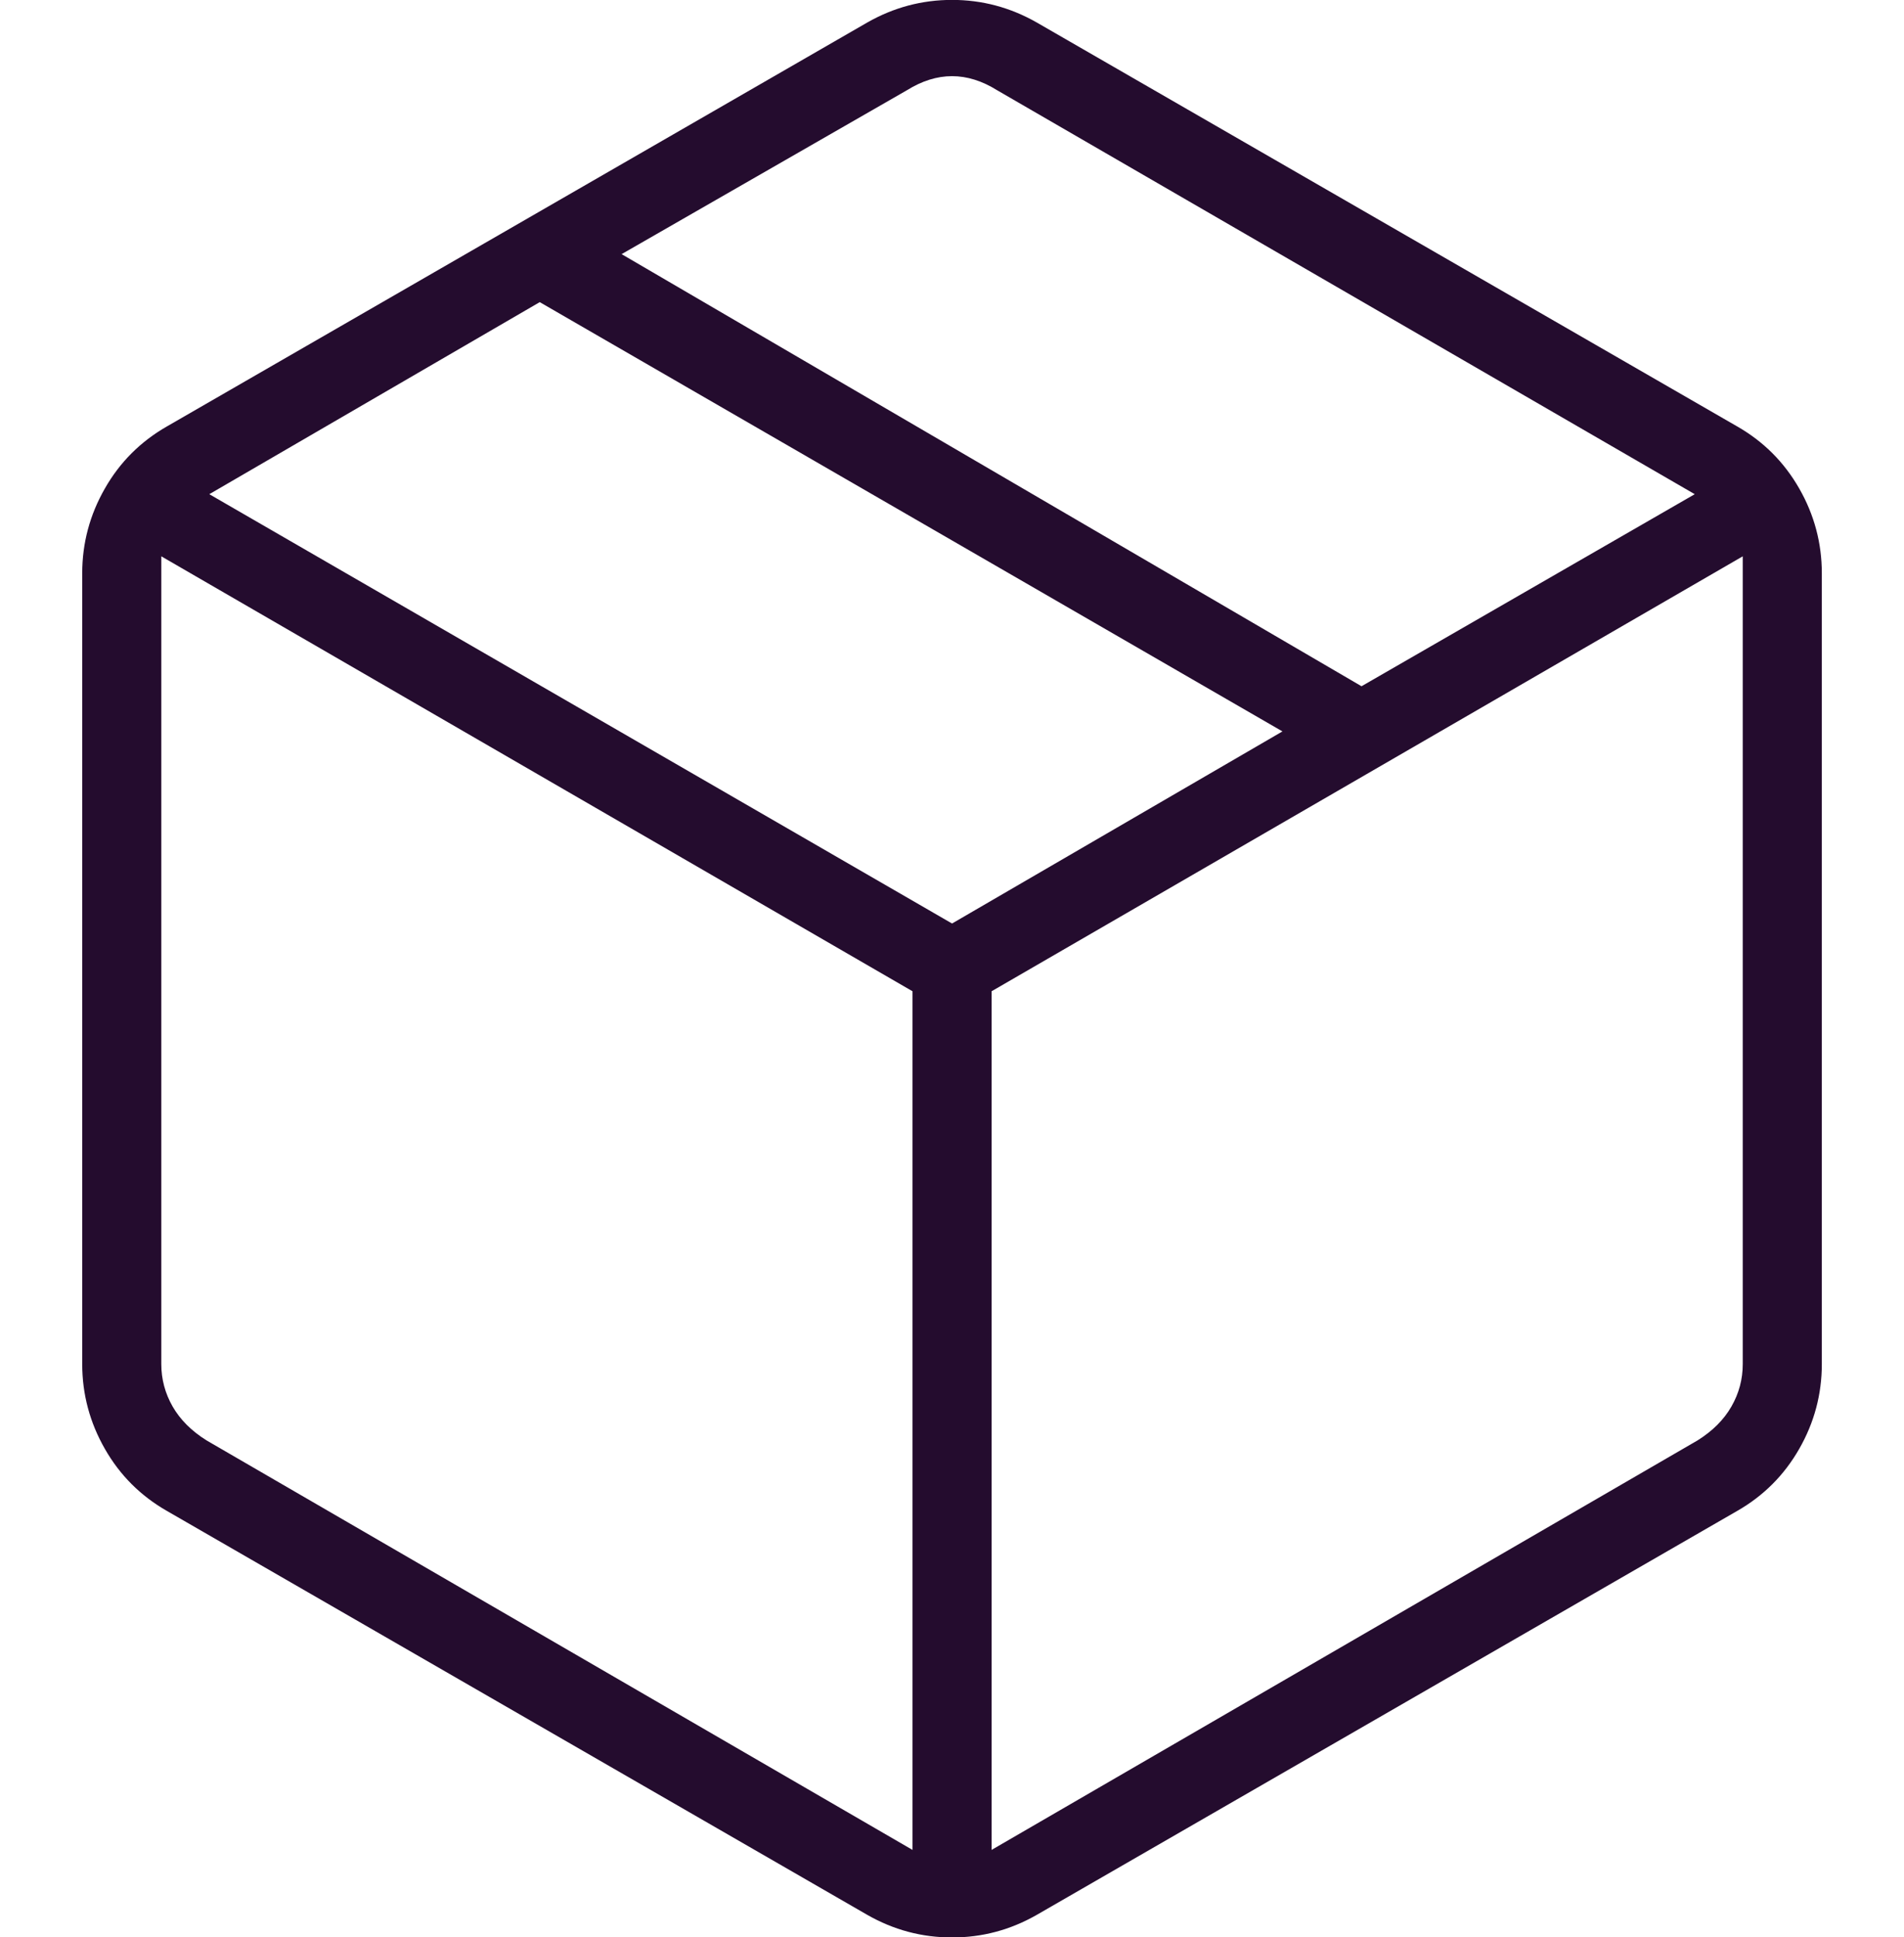 <svg width="58" height="59" viewBox="10.69 8.92 36.83 41" preserveAspectRatio="xMidYMid meet" fill="none" xmlns="http://www.w3.org/2000/svg">
<g transform="translate(0, 0)">
<path d="M28.269 48.075V29.901L12.367 20.695V37.792C12.367 38.111 12.447 38.41 12.606 38.689C12.766 38.968 13.005 39.207 13.324 39.407L28.269 48.075ZM29.943 48.075L44.888 39.407C45.207 39.207 45.446 38.968 45.605 38.689C45.765 38.41 45.844 38.111 45.844 37.792V20.695L29.943 29.901V48.075ZM27.312 49.45L12.487 40.901C11.929 40.582 11.49 40.144 11.172 39.586C10.853 39.028 10.693 38.43 10.693 37.792V21.054C10.693 20.416 10.853 19.818 11.172 19.26C11.49 18.702 11.929 18.264 12.487 17.945L27.312 9.396C27.87 9.078 28.468 8.918 29.106 8.918C29.744 8.918 30.341 9.078 30.899 9.396L45.725 17.945C46.283 18.264 46.721 18.702 47.04 19.26C47.359 19.818 47.518 20.416 47.518 21.054V37.792C47.518 38.43 47.359 39.028 47.04 39.586C46.721 40.144 46.283 40.582 45.725 40.901L30.899 49.45C30.341 49.769 29.744 49.928 29.106 49.928C28.468 49.928 27.87 49.769 27.312 49.45ZM37.774 23.445L44.828 19.38L30.062 10.831C29.744 10.632 29.425 10.532 29.106 10.532C28.787 10.532 28.468 10.632 28.149 10.831L22.111 14.299L37.774 23.445ZM29.106 28.467L36.1 24.401L20.378 15.315L13.383 19.38L29.106 28.467Z" fill="#240C2E"/>
</g>
</svg>
